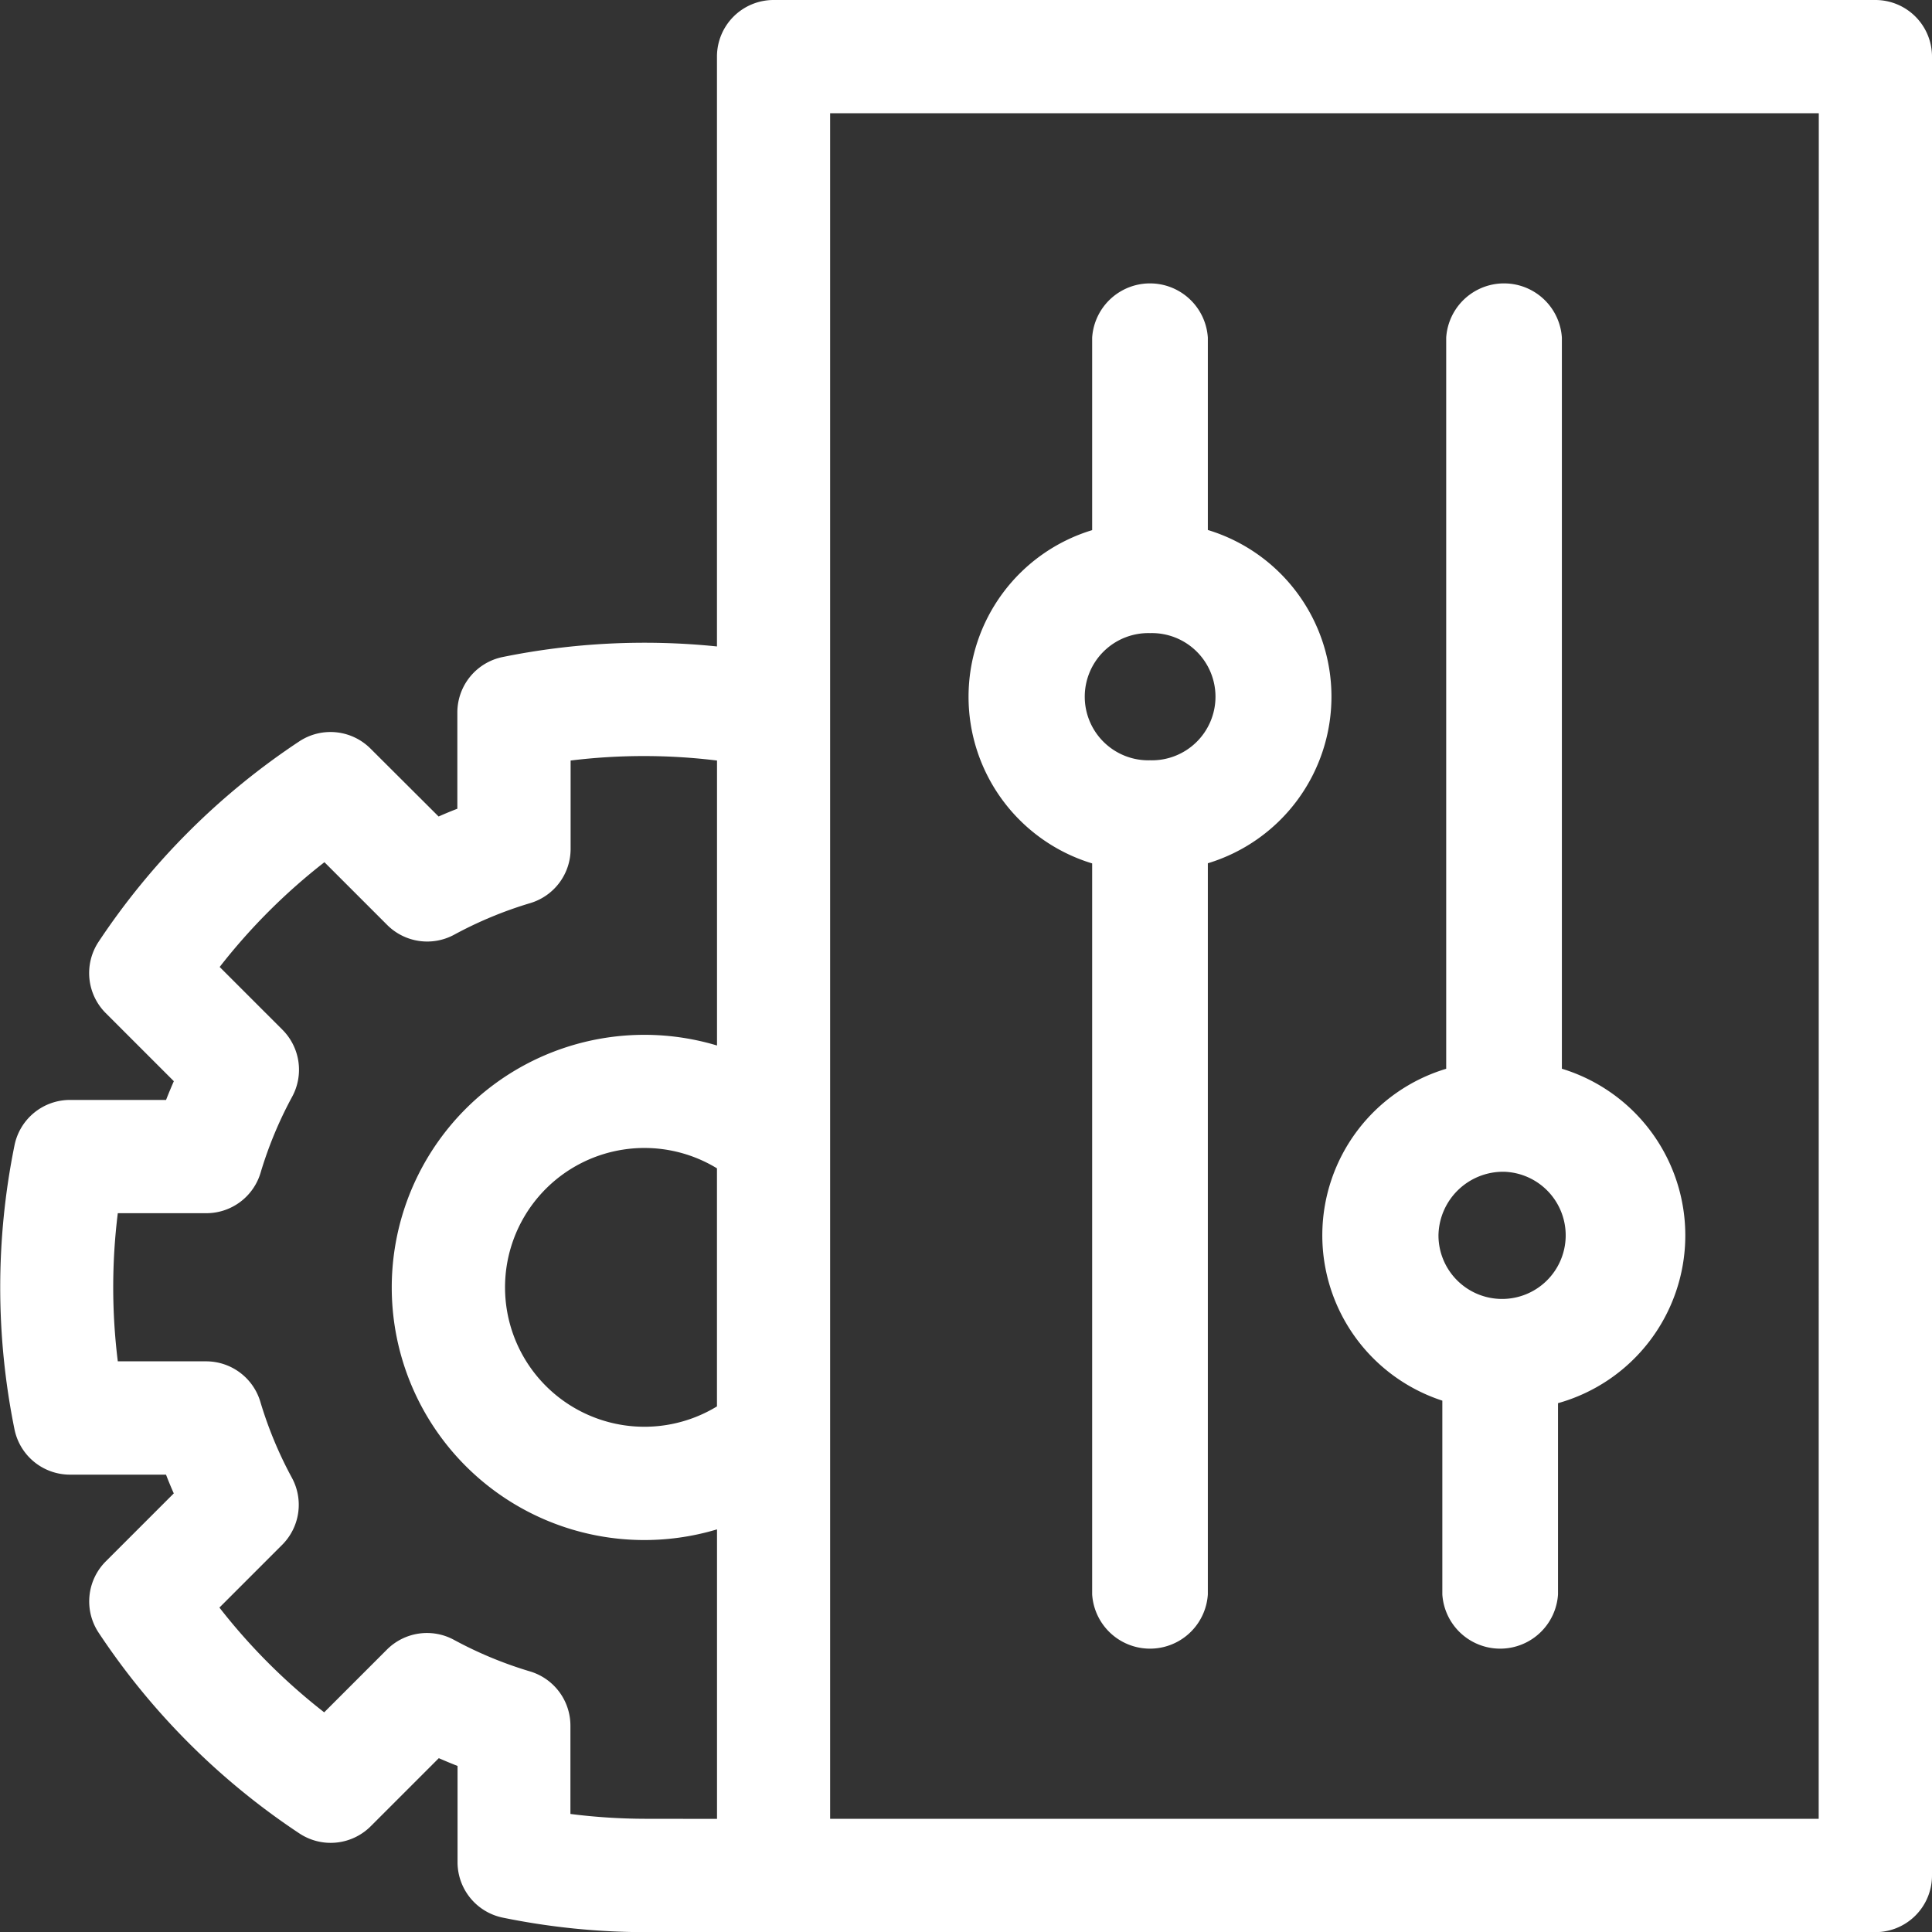 <svg xmlns="http://www.w3.org/2000/svg" width="40" height="40" viewBox="0 0 40 40">
  <rect x="0" y="0" width="40" height="40" fill="#333333" stroke="none"/>
  <g id="control-more" transform="translate(0)">
    <path id="Path_126" data-name="Path 126" d="M38.828,0H16.016a1.172,1.172,0,0,0-1.172,1.172V13.384a14.717,14.717,0,0,0-4.437.219,1.172,1.172,0,0,0-.938,1.148v1.993q-.2.077-.388.161L7.672,15.5A1.172,1.172,0,0,0,6.2,15.347,14.765,14.765,0,0,0,2.04,19.5a1.172,1.172,0,0,0,.149,1.475l1.41,1.41q-.084.192-.161.388H1.444A1.172,1.172,0,0,0,.3,23.714a14.768,14.768,0,0,0,0,5.879,1.172,1.172,0,0,0,1.148.938H3.437q.077.2.161.388l-1.41,1.41A1.172,1.172,0,0,0,2.04,33.8,14.764,14.764,0,0,0,6.2,37.96a1.172,1.172,0,0,0,1.475-.149l1.41-1.41q.192.084.388.161v1.993a1.172,1.172,0,0,0,.938,1.148,14.761,14.761,0,0,0,2.939.3H38.828A1.172,1.172,0,0,0,40,38.828V1.172A1.172,1.172,0,0,0,38.828,0ZM14.844,29.118a2.886,2.886,0,1,1,0-4.929Zm-1.5,8.538a12.447,12.447,0,0,1-1.534-.1V35.728a1.172,1.172,0,0,0-.836-1.123A8.256,8.256,0,0,1,9.4,33.952a1.172,1.172,0,0,0-1.388.2l-1.3,1.3a12.433,12.433,0,0,1-2.169-2.169l1.3-1.3a1.172,1.172,0,0,0,.2-1.388,8.253,8.253,0,0,1-.653-1.573,1.172,1.172,0,0,0-1.123-.837H2.439a12.446,12.446,0,0,1,0-3.067H4.272a1.172,1.172,0,0,0,1.123-.837,8.255,8.255,0,0,1,.653-1.573,1.172,1.172,0,0,0-.2-1.388l-1.3-1.3a12.443,12.443,0,0,1,2.169-2.169l1.3,1.3a1.172,1.172,0,0,0,1.388.2,8.255,8.255,0,0,1,1.573-.653,1.172,1.172,0,0,0,.836-1.123V15.746a12.453,12.453,0,0,1,3.031,0v5.9a5.23,5.23,0,1,0,0,10.018v5.994Zm24.31,0H17.187V2.344H37.656Z" transform="translate(0)" fill="#fff"/>
    <path id="Path_127" data-name="Path 127" d="M260.555,85.045v15.138a1.2,1.2,0,0,0,2.395,0V85.045a3.605,3.605,0,0,0,0-6.9V74.162a1.2,1.2,0,0,0-2.395,0v3.986a3.605,3.605,0,0,0,0,6.9Zm1.2-4.765a1.317,1.317,0,1,1,0,2.633h0a1.317,1.317,0,1,1,0-2.633Z" transform="translate(-237.943 -67.172)" fill="#fff"/>
    <path id="Path_128" data-name="Path 128" d="M356.475,96.171v4.012a1.2,1.2,0,0,0,2.395,0v-3.96a3.607,3.607,0,0,0,.08-6.924V74.162a1.2,1.2,0,0,0-2.395,0V89.3a3.6,3.6,0,0,0-.08,6.871Zm1.277-4.739a1.317,1.317,0,1,1-1.357,1.317A1.339,1.339,0,0,1,357.752,91.432Z" transform="translate(-326.613 -67.172)" fill="#fff"/>
  </g>
</svg>
